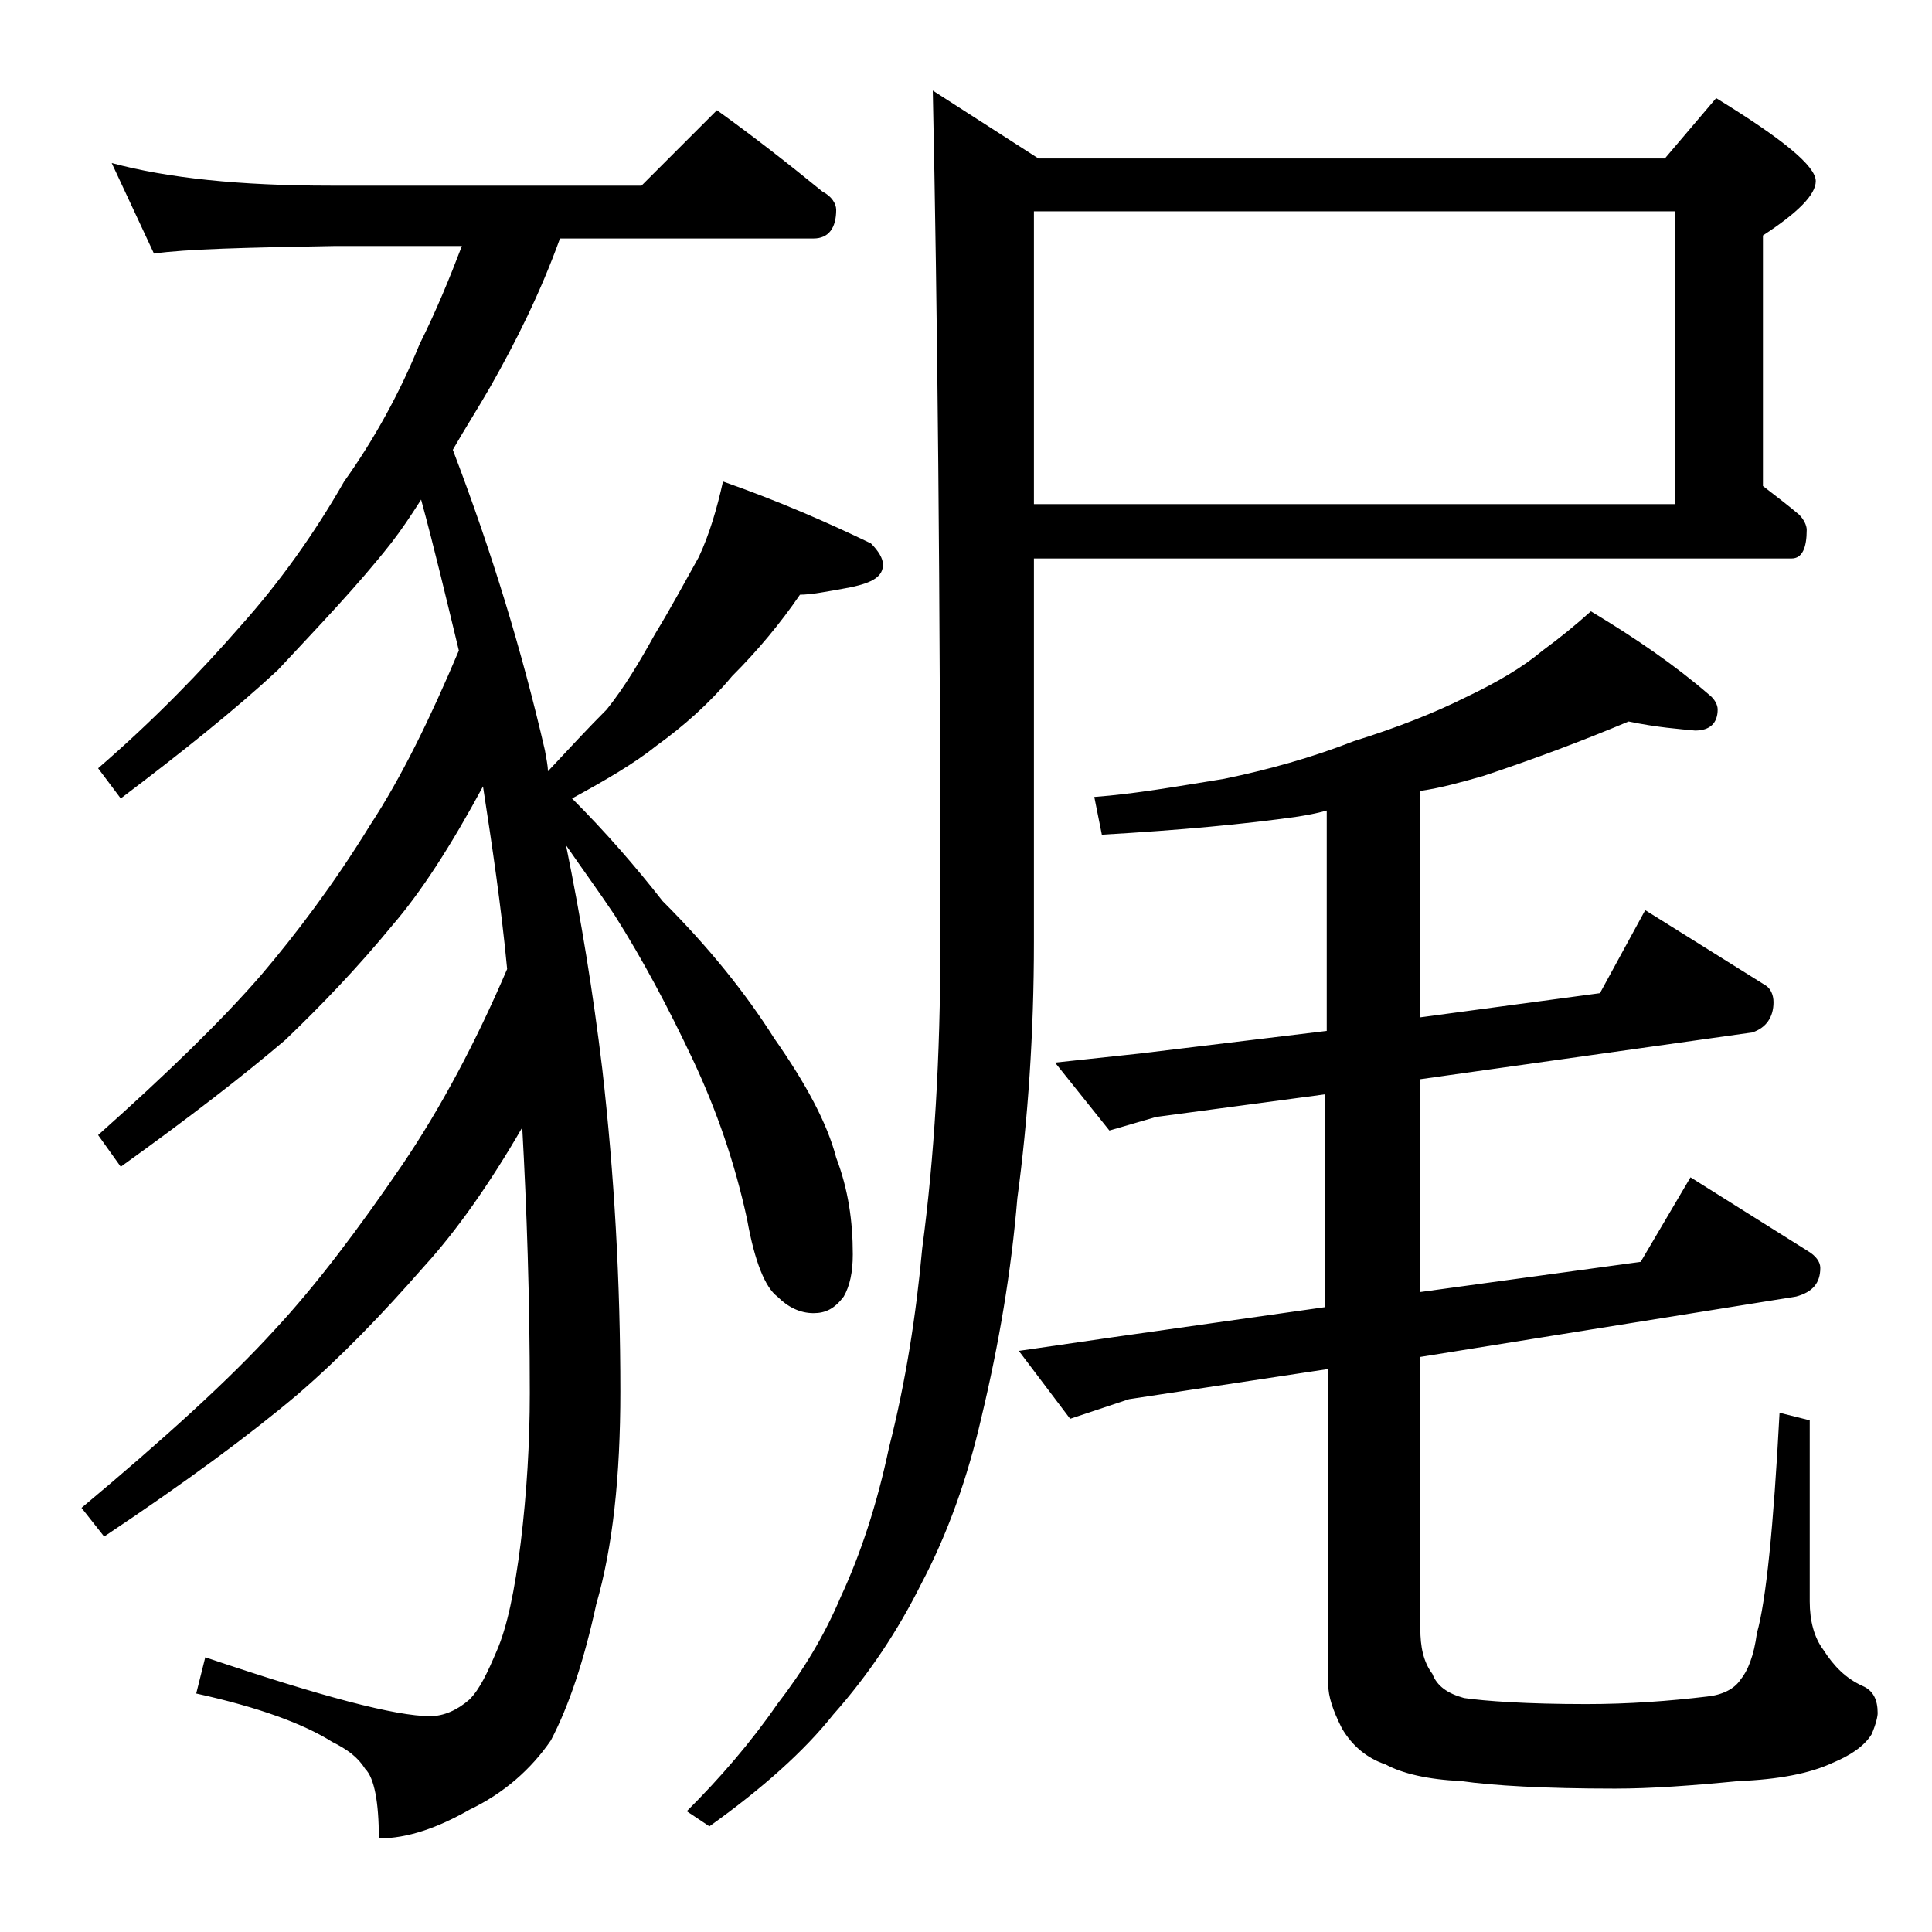 <?xml version="1.0" encoding="utf-8"?>
<!-- Generator: Adobe Illustrator 18.0.0, SVG Export Plug-In . SVG Version: 6.00 Build 0)  -->
<!DOCTYPE svg PUBLIC "-//W3C//DTD SVG 1.1//EN" "http://www.w3.org/Graphics/SVG/1.1/DTD/svg11.dtd">
<svg version="1.1" id="Layer_1" xmlns="http://www.w3.org/2000/svg" xmlns:xlink="http://www.w3.org/1999/xlink" x="0px" y="0px"
	 viewBox="0 0 128 128" enable-background="new 0 0 128 128" xml:space="preserve">
<path d="M7.4,10.8c3.7,1,8.5,1.5,14.5,1.5h20.6l5-5c2.5,1.8,4.8,3.6,7,5.4c0.6,0.3,0.9,0.8,0.9,1.2c0,1.2-0.5,1.9-1.5,1.9H37.1
	c-1.3,3.6-2.9,6.8-4.6,9.8c-0.8,1.4-1.7,2.8-2.5,4.2c2.6,6.8,4.6,13.4,6.1,19.9c0.1,0.6,0.2,1,0.2,1.4c1.4-1.5,2.7-2.9,3.9-4.1
	c1.2-1.5,2.2-3.2,3.2-5c1.1-1.8,2-3.5,2.9-5.1c0.7-1.5,1.2-3.2,1.6-5c3.7,1.3,6.9,2.7,9.8,4.1c0.5,0.5,0.8,1,0.8,1.4
	c0,0.8-0.7,1.2-2.1,1.5c-1.6,0.3-2.7,0.5-3.4,0.5c-1.3,1.9-2.8,3.7-4.5,5.4c-1.5,1.8-3.2,3.3-5,4.6c-1.5,1.2-3.4,2.3-5.6,3.5
	c2.2,2.2,4.2,4.5,6,6.8c3.1,3.1,5.5,6.1,7.4,9.1c2.1,3,3.5,5.6,4.1,7.9c0.8,2.1,1.1,4.2,1.1,6.4c0,1.2-0.2,2.1-0.6,2.8
	c-0.6,0.8-1.2,1.1-2,1.1c-0.9,0-1.7-0.4-2.4-1.1c-0.8-0.6-1.5-2.3-2-5.1c-0.8-3.7-2-7.2-3.6-10.6c-1.6-3.4-3.3-6.6-5.2-9.6
	c-1-1.5-2.1-3-3.2-4.6c1,4.9,1.8,9.8,2.4,14.8c0.8,7,1.2,14.1,1.2,21.4c0,5.6-0.5,10.3-1.6,14.1c-0.8,3.7-1.8,6.7-3,9
	c-1.3,1.9-3.1,3.5-5.4,4.6c-2.1,1.2-4.1,1.9-6,1.9c0-2.4-0.3-4-0.9-4.6c-0.5-0.8-1.2-1.3-2.2-1.8c-1.9-1.2-4.9-2.3-9-3.2l0.6-2.4
	c7.7,2.6,12.6,3.9,14.9,3.9c0.9,0,1.8-0.4,2.6-1.1c0.7-0.7,1.2-1.8,1.8-3.2c0.7-1.6,1.2-4,1.6-7.2c0.4-3.3,0.6-6.6,0.6-9.9
	c0-6.3-0.2-12.2-0.5-17.6c-2.2,3.8-4.4,6.9-6.5,9.2c-2.8,3.2-5.5,6-8.4,8.5c-3.2,2.7-7.4,5.8-12.8,9.4l-1.5-1.9
	c5.5-4.6,9.8-8.5,12.8-11.8c2.7-2.9,5.5-6.6,8.5-11c2.5-3.7,4.8-8,6.9-12.9c-0.4-4.2-1-8.2-1.6-12.1c-2.1,3.9-4.1,7-6,9.2
	c-2.3,2.8-4.7,5.3-7.1,7.6c-2.7,2.3-6.3,5.1-10.9,8.4l-1.5-2.1c4.6-4.1,8.2-7.6,10.8-10.6c2.3-2.7,4.8-6,7.2-9.9
	c2.1-3.2,4-7.1,5.9-11.6c-0.8-3.3-1.6-6.7-2.5-10c-0.7,1.1-1.3,2-2,2.9c-2.2,2.8-4.8,5.5-7.5,8.4c-2.8,2.6-6.3,5.4-10.4,8.5l-1.5-2
	c3.7-3.2,6.8-6.4,9.5-9.5c2.5-2.8,4.8-6,6.8-9.5c2-2.8,3.7-5.9,5-9.1c1.1-2.2,2-4.4,2.8-6.5h-8.5c-5.8,0.1-9.8,0.2-11.9,0.5
	L7.4,10.8z M68.5,36.8v25.6c0,6.1-0.4,11.8-1.1,17C67,84.2,66.2,89,65,94c-0.9,3.9-2.2,7.6-4,11c-1.5,3-3.4,5.9-5.8,8.6
	c-1.9,2.4-4.7,4.9-8.2,7.4l-1.5-1c2.2-2.2,4.2-4.5,6-7.1c1.7-2.2,3.1-4.5,4.2-7.1c1.3-2.8,2.4-6.1,3.2-9.9c1.1-4.3,1.8-8.8,2.2-13.2
	c0.8-6,1.2-12.7,1.2-20.1c0-23.6-0.2-42.5-0.5-56.6l7,4.5h41.5l3.4-4c4.4,2.7,6.6,4.5,6.6,5.5c0,0.9-1.2,2.1-3.5,3.6v16.6
	c0.9,0.7,1.7,1.3,2.4,1.9c0.3,0.3,0.5,0.7,0.5,1c0,1.2-0.3,1.9-1,1.9H68.5z M107.9,47.8c-3.1,1.3-6.3,2.5-9.6,3.6
	c-1.4,0.4-2.8,0.8-4.2,1v15l11.9-1.6l3-5.5l8,5c0.3,0.2,0.5,0.6,0.5,1.1c0,1-0.5,1.7-1.4,2l-22,3.1v14.1l14.6-2L112,78l7.8,4.9
	c0.5,0.3,0.8,0.7,0.8,1.1c0,1-0.5,1.6-1.6,1.9l-24.9,4v18c0,1.2,0.2,2.2,0.8,3c0.3,0.8,1,1.3,2.1,1.6c1.4,0.2,4.1,0.4,8.1,0.4
	c2.8,0,5.5-0.2,8-0.5c1-0.1,1.8-0.5,2.2-1.1c0.5-0.6,0.9-1.6,1.1-3.1c0.6-2.1,1.1-7,1.5-14.6l2,0.5v12c0,1.3,0.3,2.4,0.9,3.2
	c0.7,1.1,1.5,1.9,2.6,2.4c0.7,0.3,1,0.9,1,1.8c0,0.2-0.1,0.7-0.4,1.4c-0.5,0.8-1.4,1.4-2.6,1.9c-1.5,0.7-3.6,1.1-6.2,1.2
	c-3.1,0.3-5.8,0.5-8.2,0.5c-4.7,0-8.1-0.2-10.2-0.5c-2.2-0.1-3.9-0.5-5-1.1c-1.2-0.4-2.2-1.2-2.9-2.4c-0.6-1.2-0.9-2.1-0.9-2.9V90.7
	l-13.2,2L70.9,94l-3.4-4.5l6.2-0.9l14.1-2V72.5L76.6,74l-3.1,0.9l-3.6-4.5l5.6-0.6l12.4-1.5V53.7c-0.7,0.2-1.3,0.3-1.9,0.4
	c-3.5,0.5-7.8,0.9-13,1.2l-0.5-2.5c2.7-0.2,5.5-0.7,8.6-1.2c2.9-0.6,5.8-1.4,8.6-2.5c2.9-0.9,5.4-1.9,7.4-2.9c2.1-1,3.8-2,5.1-3.1
	c1.1-0.8,2.2-1.7,3.2-2.6c3,1.8,5.6,3.6,7.8,5.5c0.4,0.3,0.6,0.7,0.6,1c0,0.9-0.5,1.4-1.5,1.4C111.3,48.3,109.8,48.2,107.9,47.8z
	 M68.5,14v19.4H111V14H68.5z"/>
</svg>
